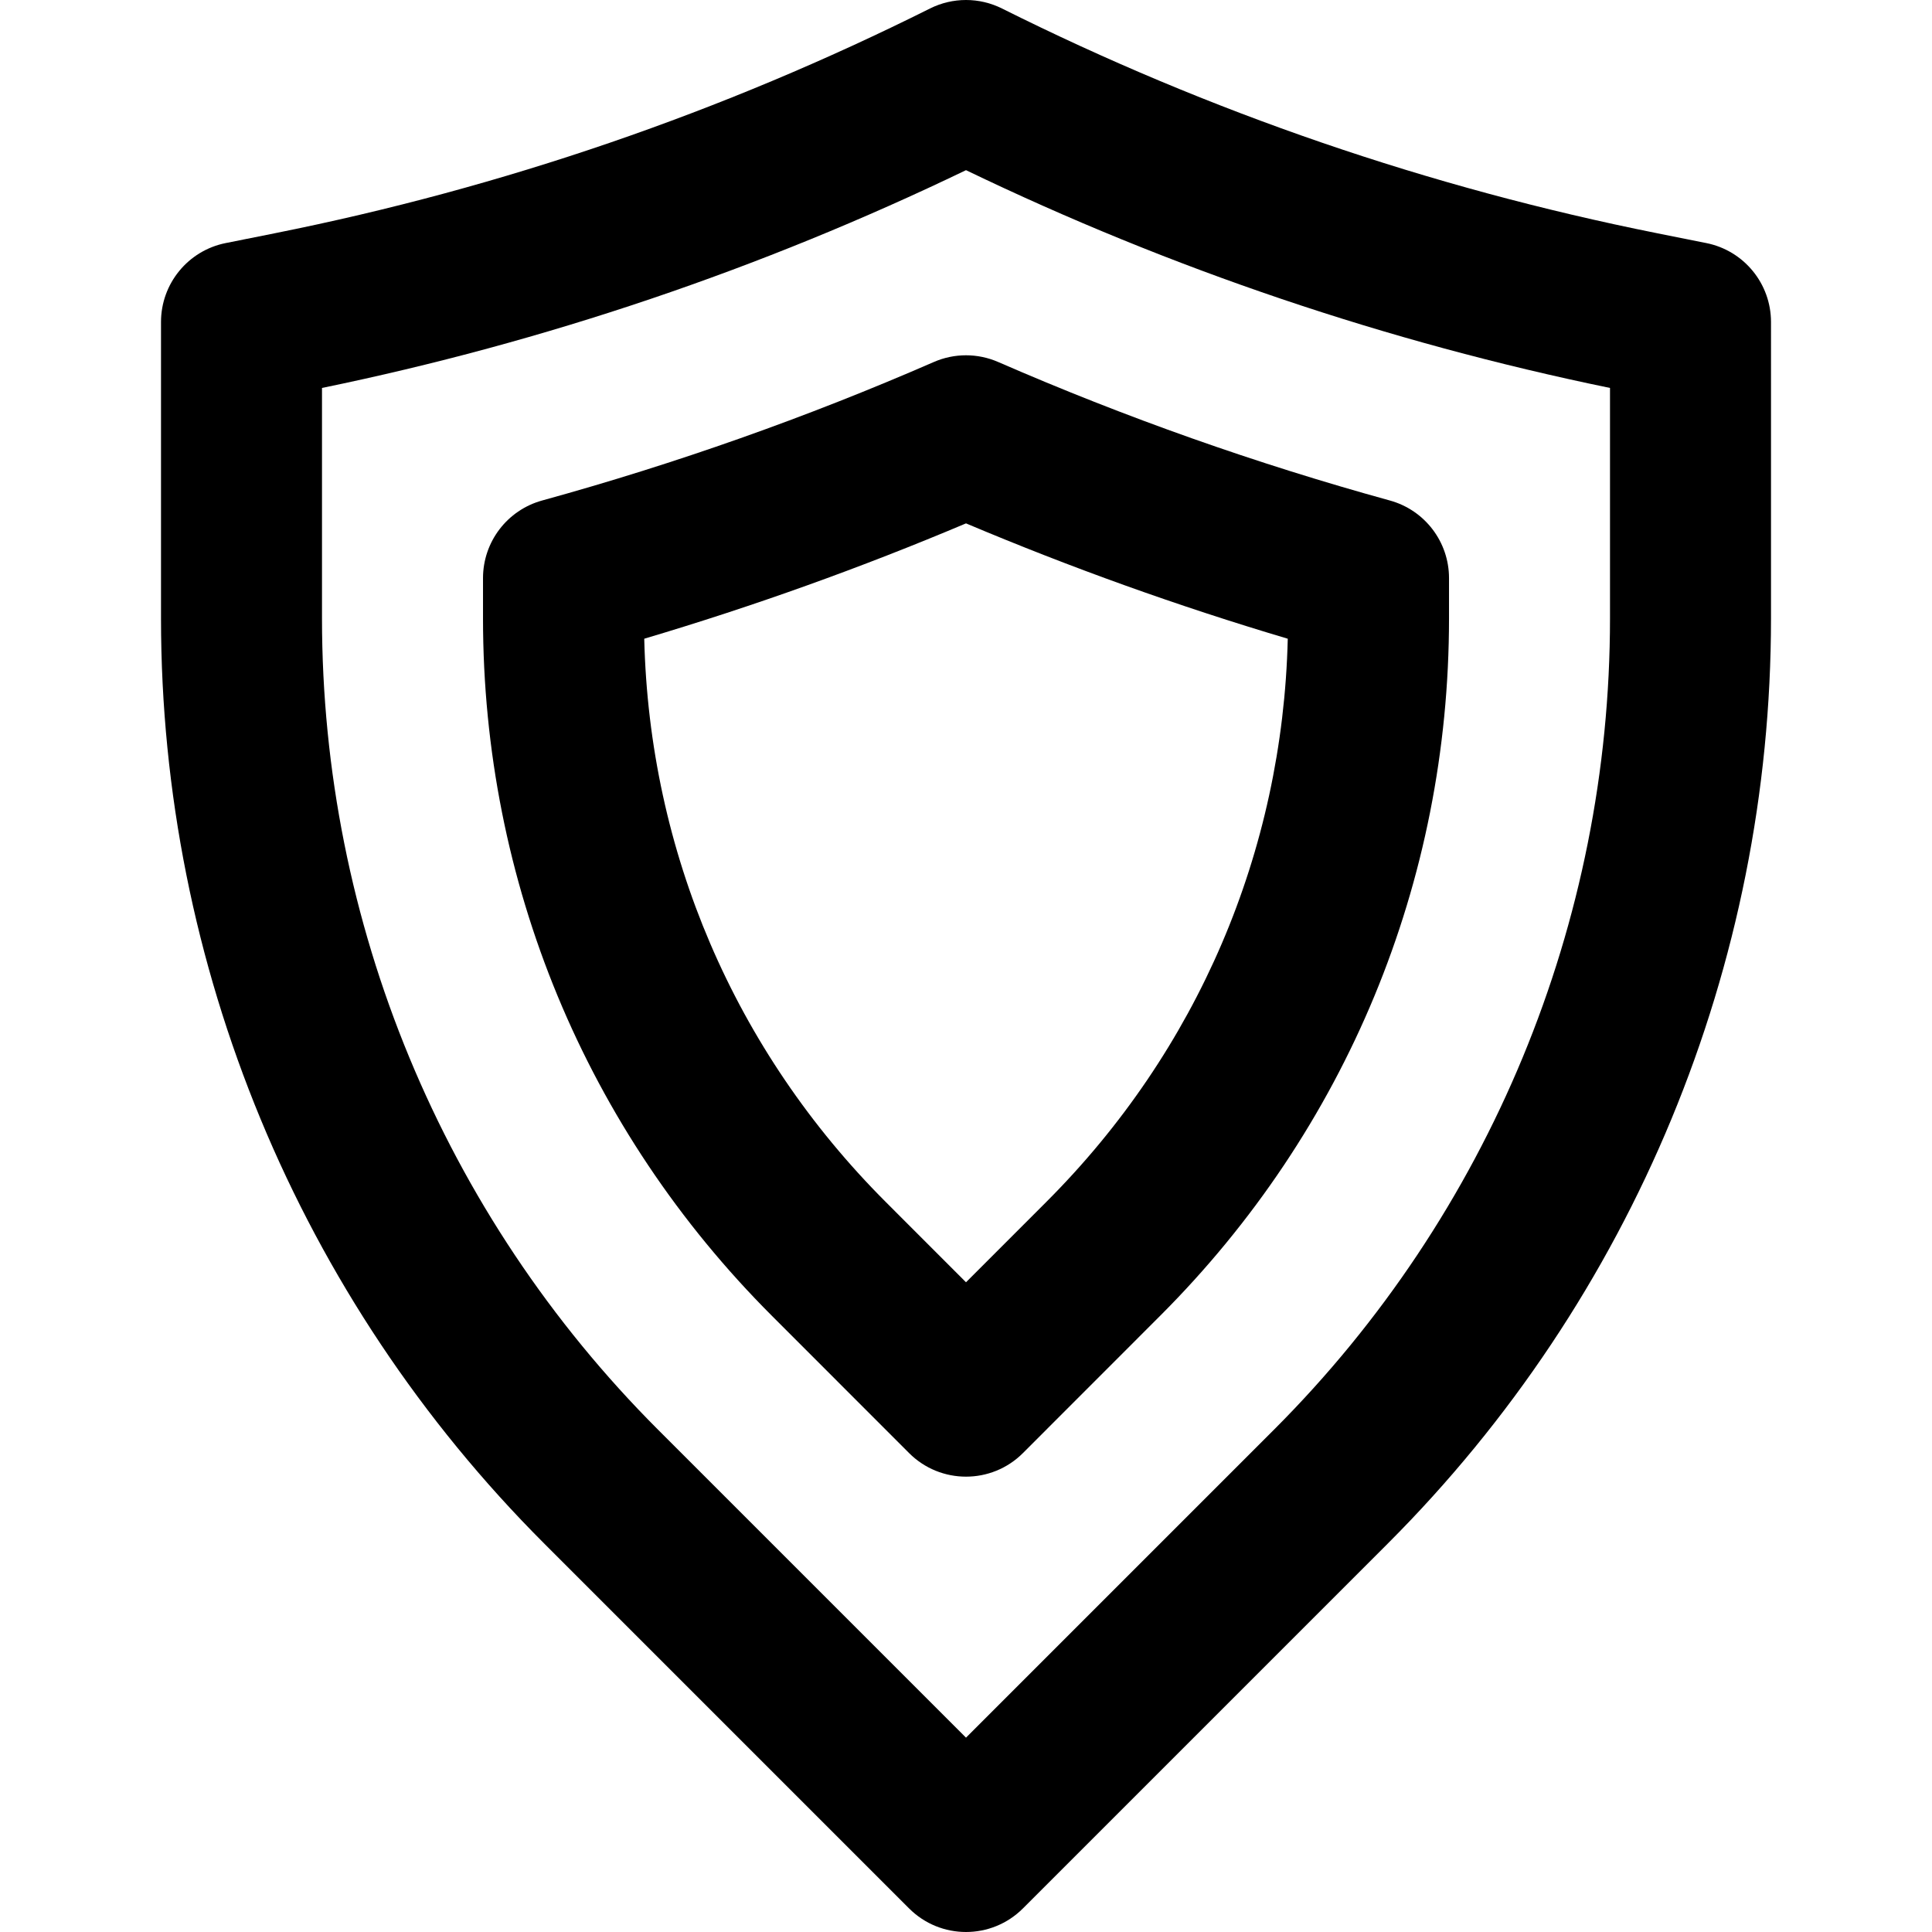 <?xml version="1.0" encoding="UTF-8"?> <svg xmlns="http://www.w3.org/2000/svg" xmlns:xlink="http://www.w3.org/1999/xlink" fill="#000000" height="800px" width="800px" version="1.1" id="Layer_1" viewBox="0 0 512 512" xml:space="preserve"> <g> <g> <g> <path d="M452.184,64.414l-13.12-2.624C378.866,49.751,320.505,29.724,265.538,2.251c-6.004-3.001-13.071-3.001-19.075,0 C191.478,29.733,133.136,49.754,72.938,61.79l-13.121,2.624c-9.972,1.994-17.149,10.75-17.149,20.919v78.549 c0,91.952,36.531,180.151,101.544,245.165l96.704,96.704c8.331,8.331,21.839,8.331,30.17,0l96.704-96.704 c65.014-65.014,101.544-153.213,101.544-245.165V85.333C469.333,75.164,462.156,66.409,452.184,64.414z M426.667,163.883 c0,80.636-32.036,157.983-89.048,214.995L256,460.497l-81.619-81.619c-57.012-57.012-89.048-134.359-89.048-214.995v-61.072 C144.359,90.665,201.669,71.279,256,45.097c54.318,26.174,111.642,45.564,170.667,57.714V163.883z"></path> <path d="M247.478,95.932c-33.653,14.669-68.366,26.942-103.809,36.707c-9.255,2.55-15.667,10.967-15.667,20.567v10.688 c0,69.759,27.225,135.474,76.561,184.811l36.35,36.371c8.332,8.337,21.847,8.337,30.179,0l36.352-36.373 c49.34-49.317,76.559-115.029,76.559-184.809v-10.688c0-9.6-6.412-18.017-15.667-20.567 c-35.407-9.754-70.102-22.023-103.813-36.708C259.087,93.562,252.912,93.563,247.478,95.932z M341.271,169.269 c-1.349,56.443-23.927,109.212-63.999,149.264l-21.271,21.283l-21.263-21.275c-40.071-40.071-62.657-92.846-64.006-149.272 c28.975-8.609,57.453-18.817,85.271-30.568C283.854,150.46,312.322,160.666,341.271,169.269z"></path> </g> </g> </g> </svg> 